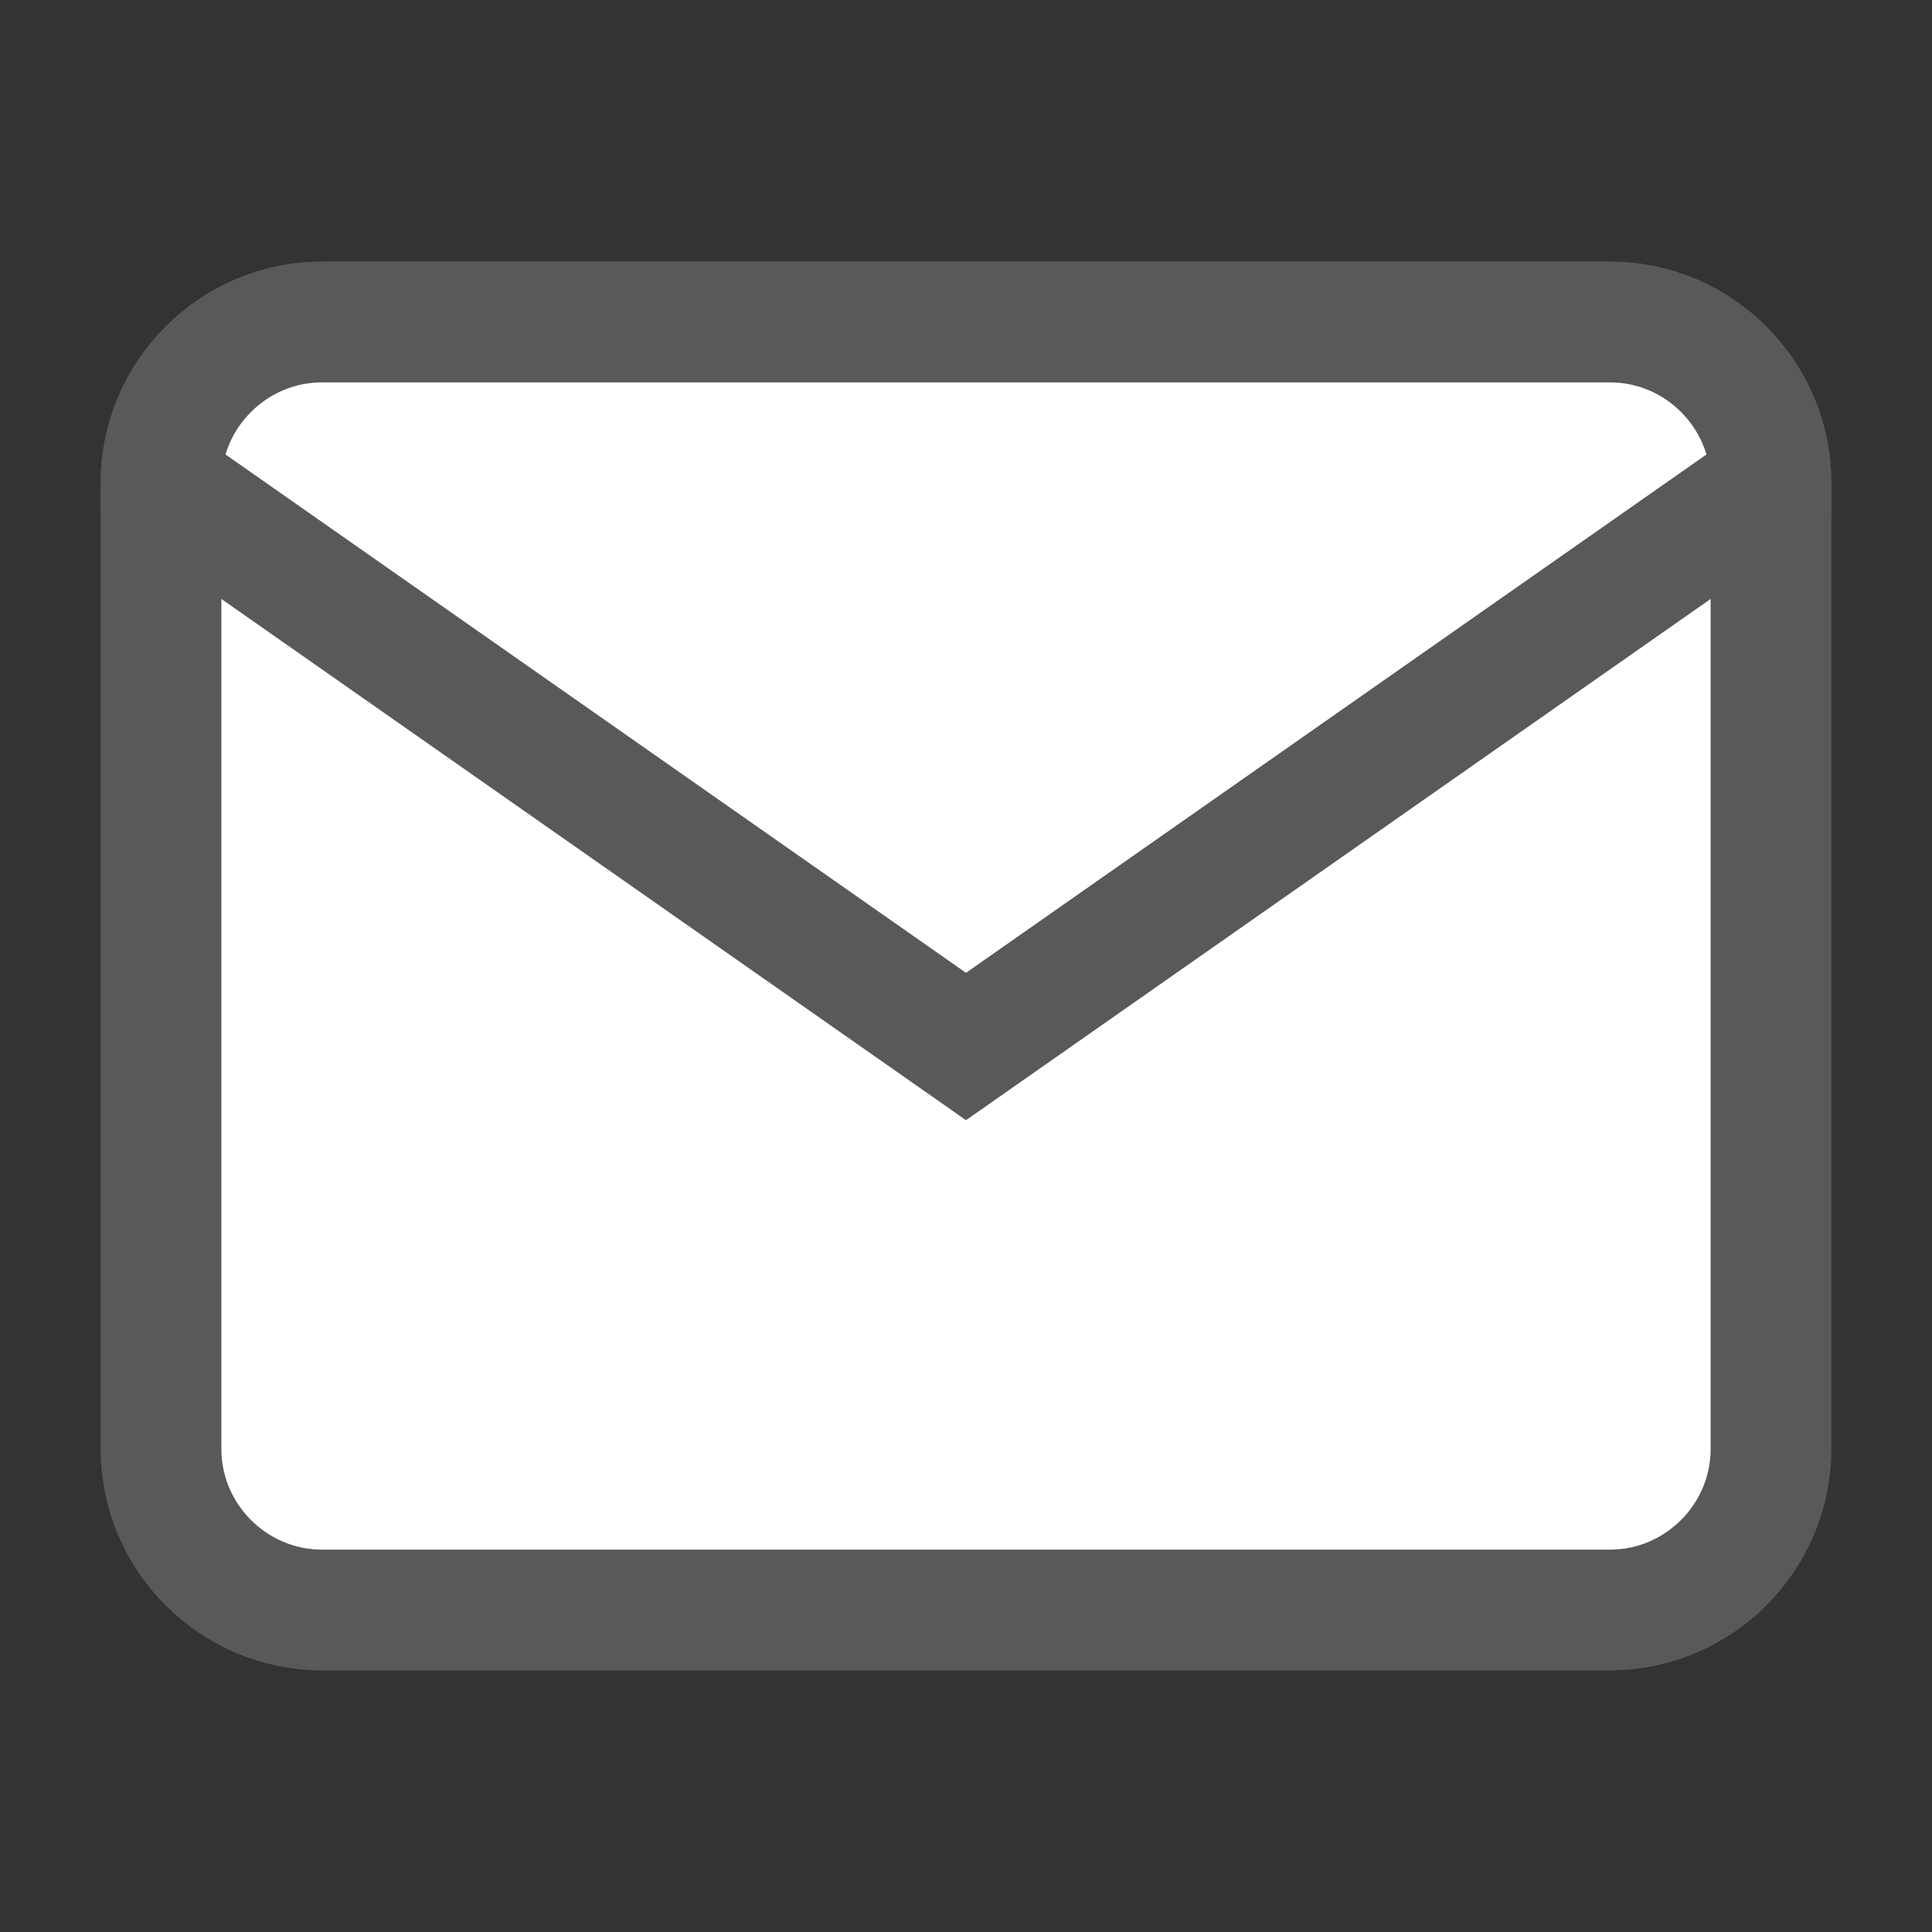 <svg width="24" height="24" viewBox="0 0 24 24" fill="none" xmlns="http://www.w3.org/2000/svg">
  <rect x="0" y="0" width="24" height="24" fill="#333333" stroke="none"/>
  <path d="M20 20H4C2.9 20 2 19.1 2 18V6C2 4.9 2.9 4 4 4H20C21.1 4 22 4.9 22 6V18C22 19.1 21.1 20 20 20Z" fill="white" stroke="#595959" stroke-width="1.5" stroke-miterlimit="10" stroke-linecap="round" stroke-linejoin="round"/>
  <path d="M20 4H4C2.9 4 2 4.9 2 6L12 13L22 6C22 4.9 21.1 4 20 4Z" fill="white" stroke="#595959" stroke-width="1.5" stroke-miterlimit="10" stroke-linecap="round"/>
</svg>
